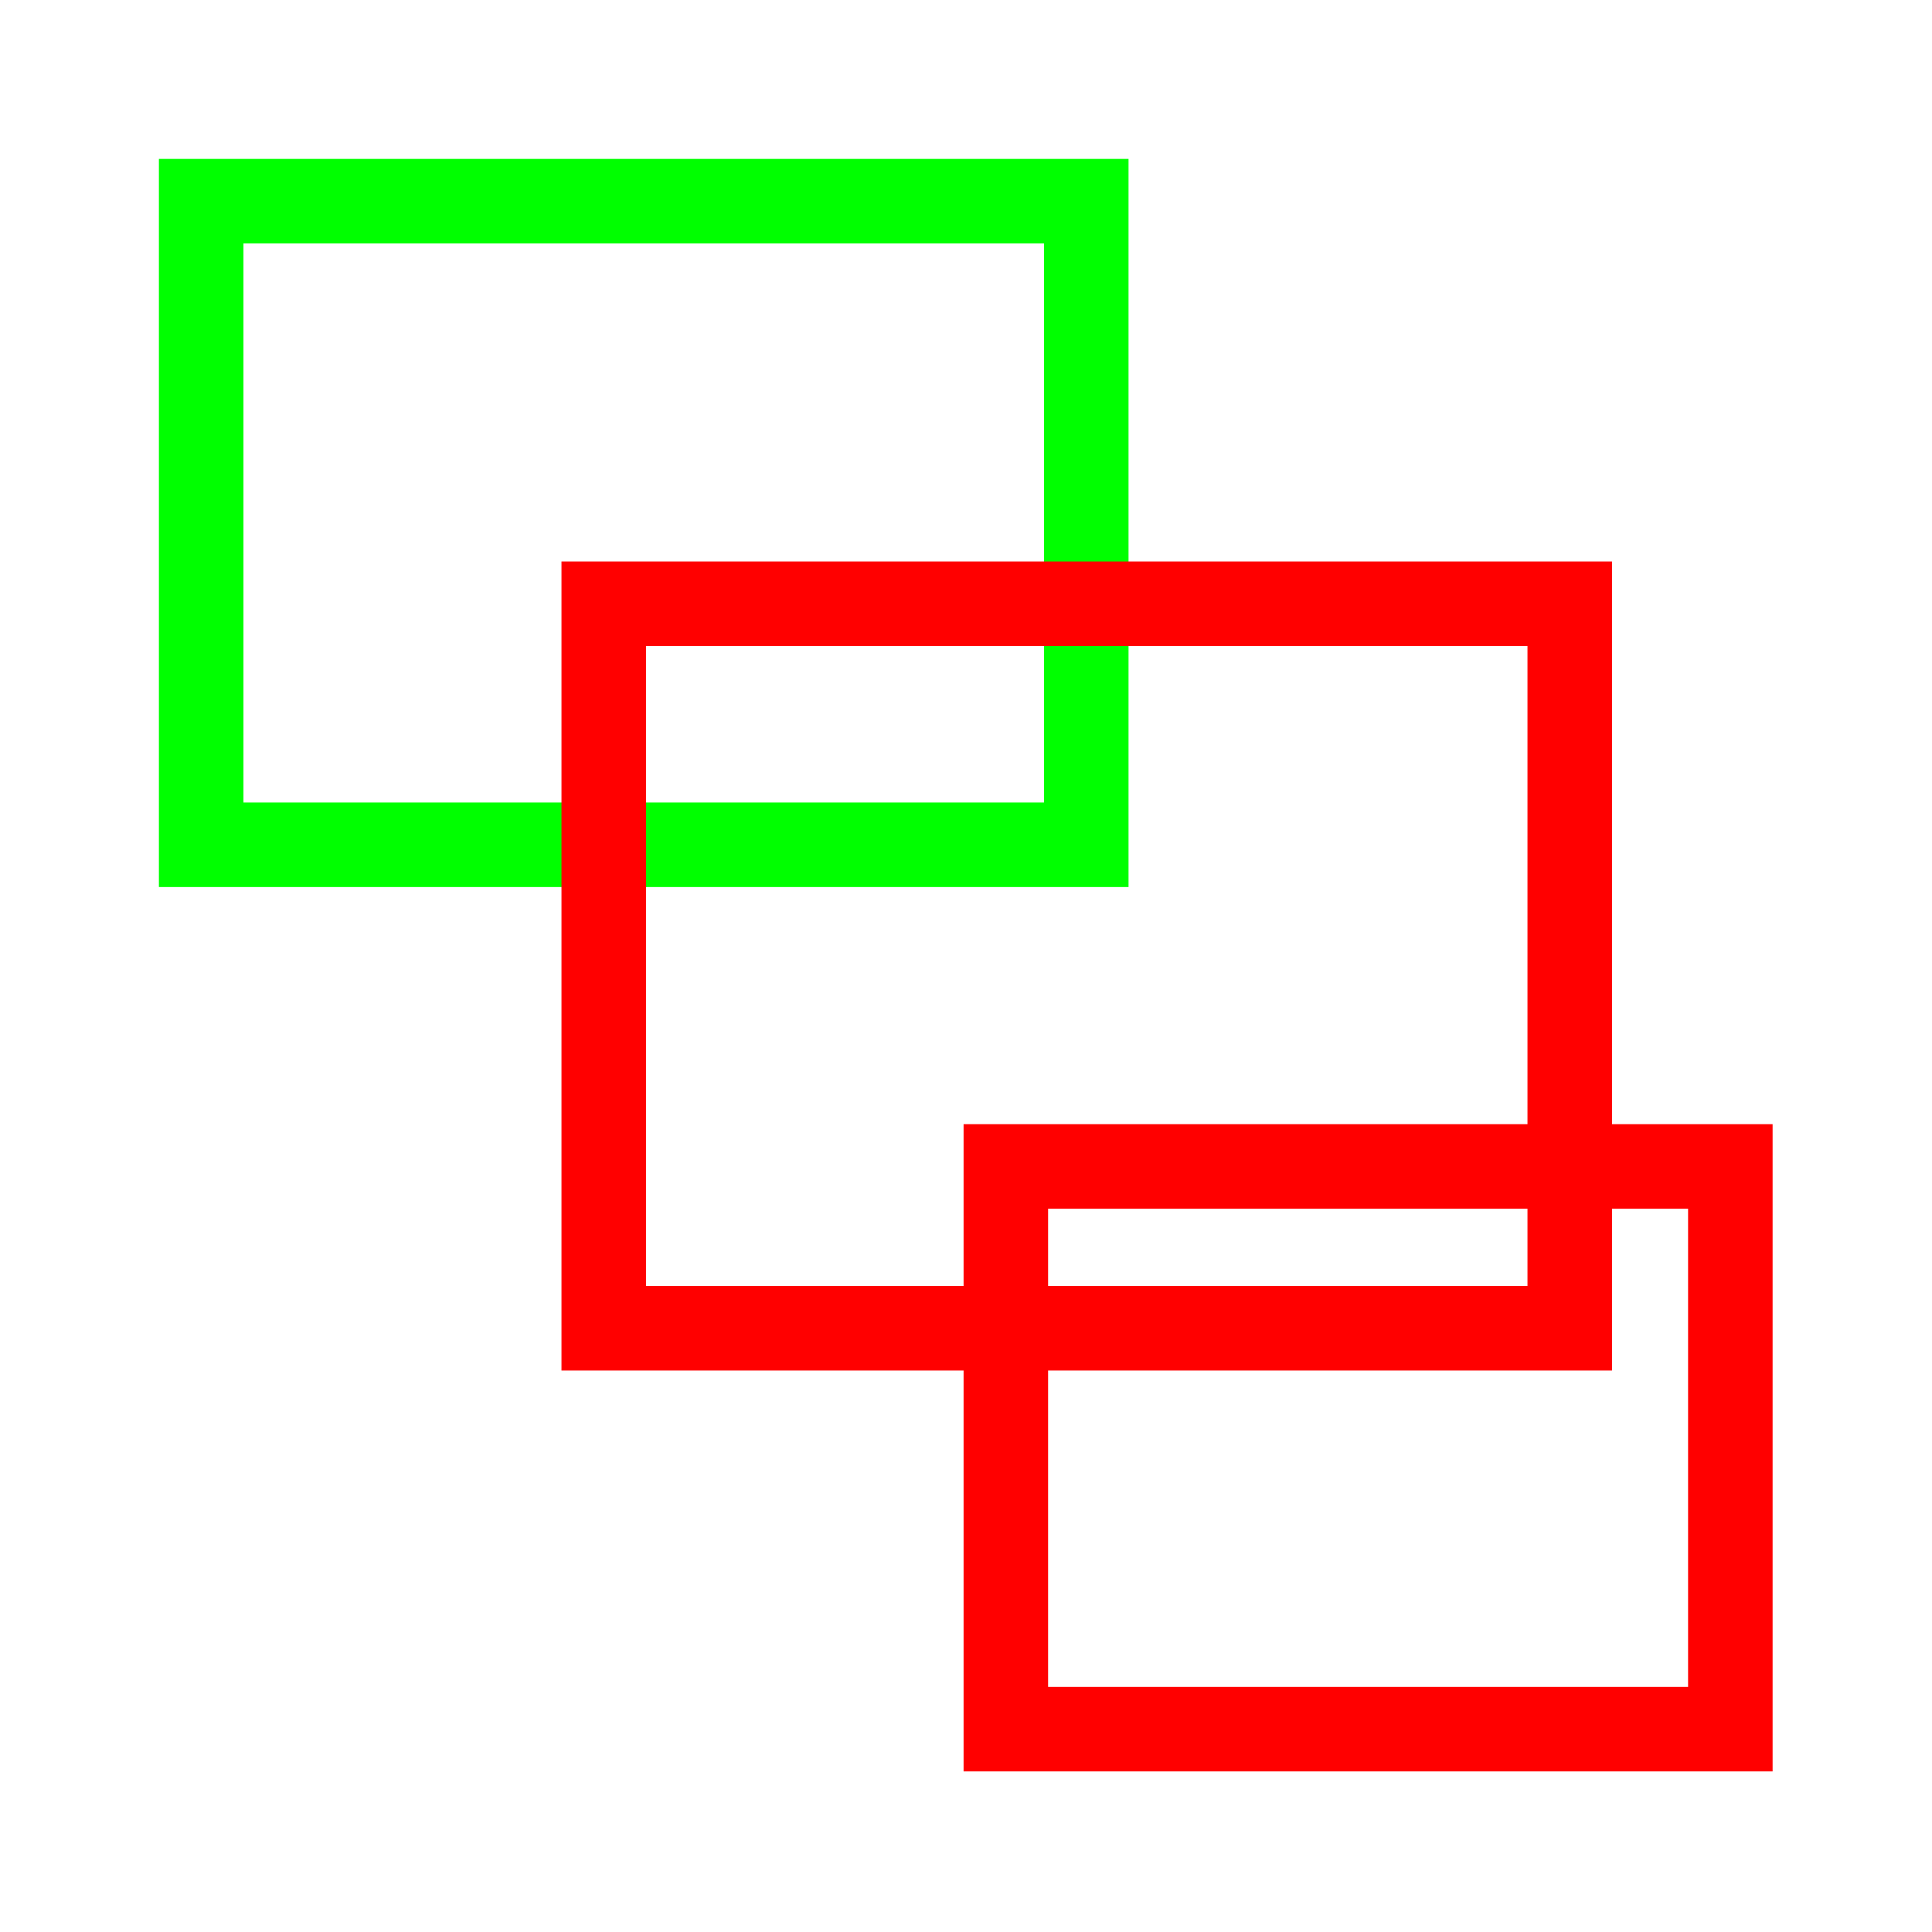 <?xml version="1.0" encoding="UTF-8" standalone="no"?>
<!-- Created with Inkscape (http://www.inkscape.org/) -->

<svg
   width="16"
   height="16"
   viewBox="0 0 16 16"
   version="1.1"
   id="svg1"
   xml:space="preserve"
   xmlns="http://www.w3.org/2000/svg"
   xmlns:svg="http://www.w3.org/2000/svg">
    <defs id="defs1" />
    <g id="layer1">
        <rect id="rect1"
              style="fill:none;stroke:#00ff00;stroke-width:0.7;stroke-linecap:square;stroke-dasharray:none;stroke-opacity:1"
              width="7.33"
              height="5.33"
              x="1.666"
              y="1.666" />
        <rect id="rect2"
              style="fill:none;stroke:#ff0000;stroke-width:0.7;stroke-linecap:square;stroke-dasharray:none;stroke-opacity:1"
              width="8"
              height="6"
              x="5"
              y="5" />
        <rect id="rect3"
              style="fill:none;stroke:#ff0000;stroke-width:0.7;stroke-linecap:square;stroke-dasharray:none;stroke-opacity:1"
              width="6"
              height="4.66"
              x="8.33"
              y="9.66" />
    </g>
</svg>
